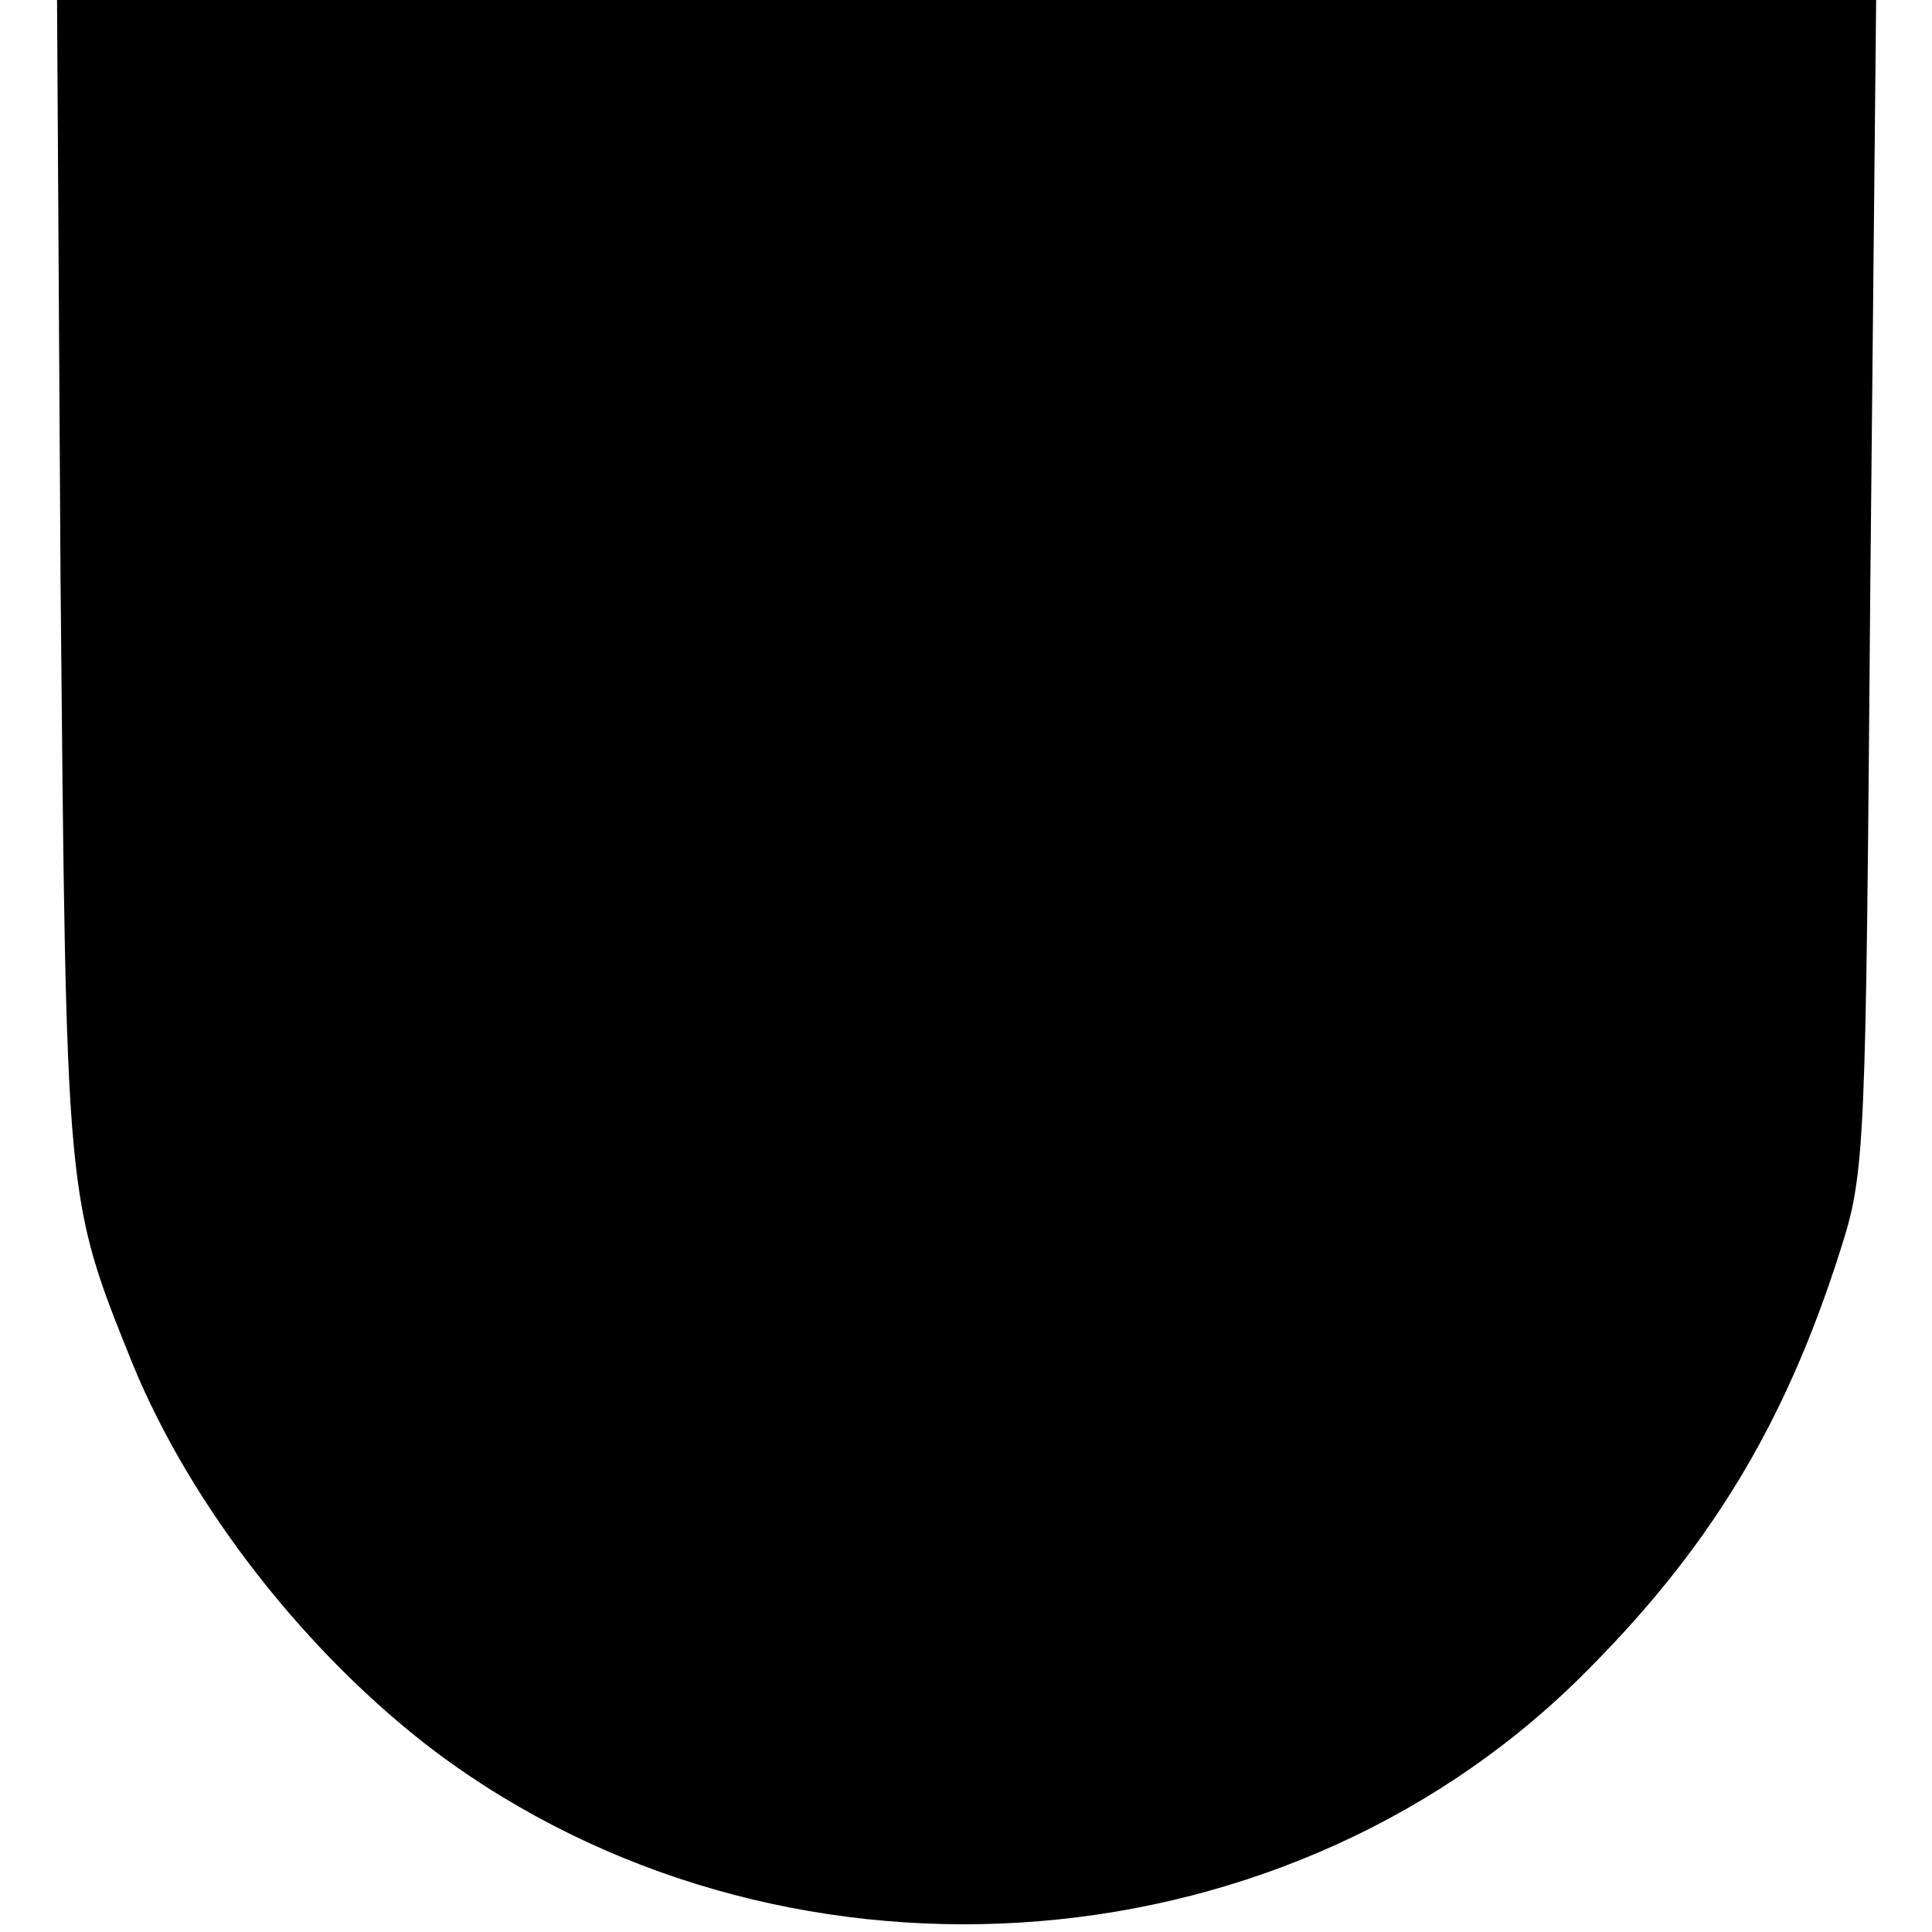 <?xml version="1.0" standalone="no"?>
<!DOCTYPE svg PUBLIC "-//W3C//DTD SVG 20010904//EN"
 "http://www.w3.org/TR/2001/REC-SVG-20010904/DTD/svg10.dtd">
<svg version="1.0" xmlns="http://www.w3.org/2000/svg"
 width="166pt" height="166pt" viewBox="0 0 166 166"
 preserveAspectRatio="xMidYMid meet">
<g transform="translate(0,166) scale(0.1,-0.1)"
fill="#000000" stroke="none">
<path d="M52 1163 c5 -537 4 -531 62 -675 50 -122 149 -249 260 -333 293 -219
721 -193 981 61 112 110 178 218 226 369 22 68 22 87 26 573 l5 502 -782 0
-781 0 3 -497z"/>
</g>
</svg>
